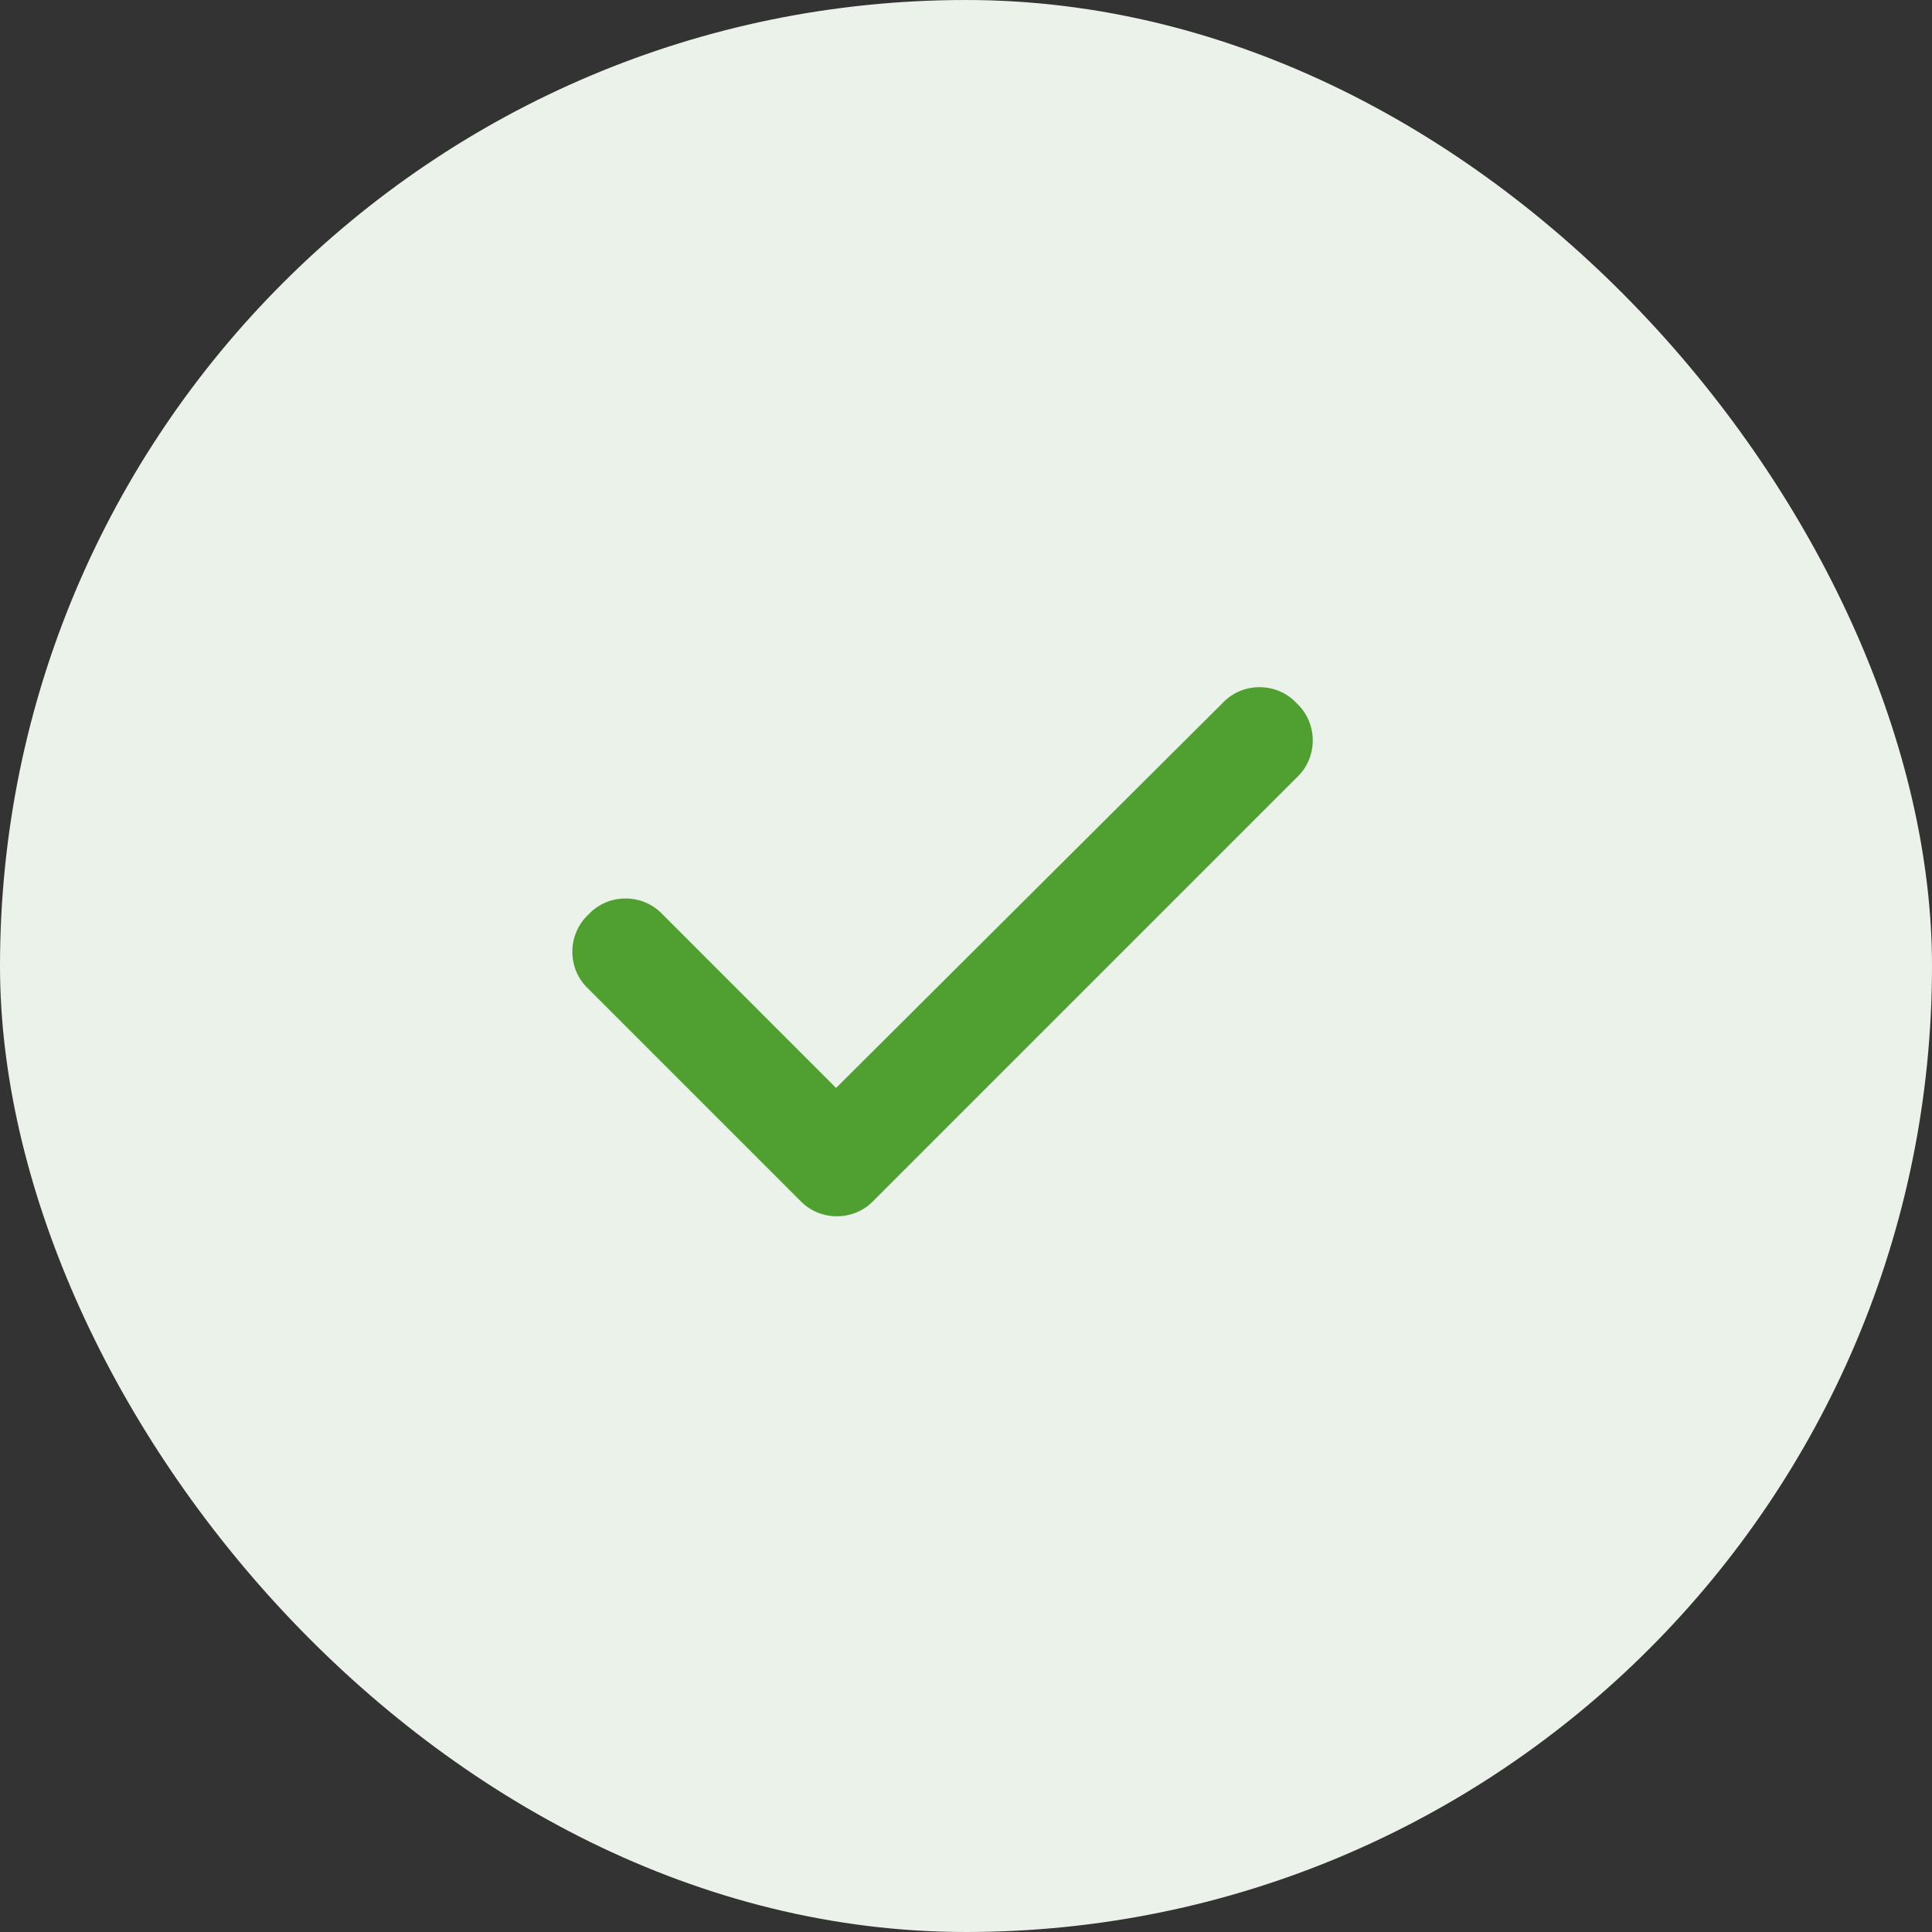 <svg width="32" height="32" viewBox="0 0 32 32" fill="none" xmlns="http://www.w3.org/2000/svg">
<rect x="0" y="0" width="32" height="32" fill="#333333" stroke="none"/>
<rect width="32" height="32" rx="16" fill="#EBF2E9"/>
<path d="M21.477 11.648C21.832 11.977 21.832 12.551 21.477 12.879L14.477 19.879C14.148 20.234 13.574 20.234 13.246 19.879L9.746 16.379C9.391 16.051 9.391 15.477 9.746 15.148C10.074 14.793 10.648 14.793 10.977 15.148L13.848 18.02L20.246 11.648C20.574 11.293 21.148 11.293 21.477 11.648Z" fill="#4F9F31"/>
</svg>
